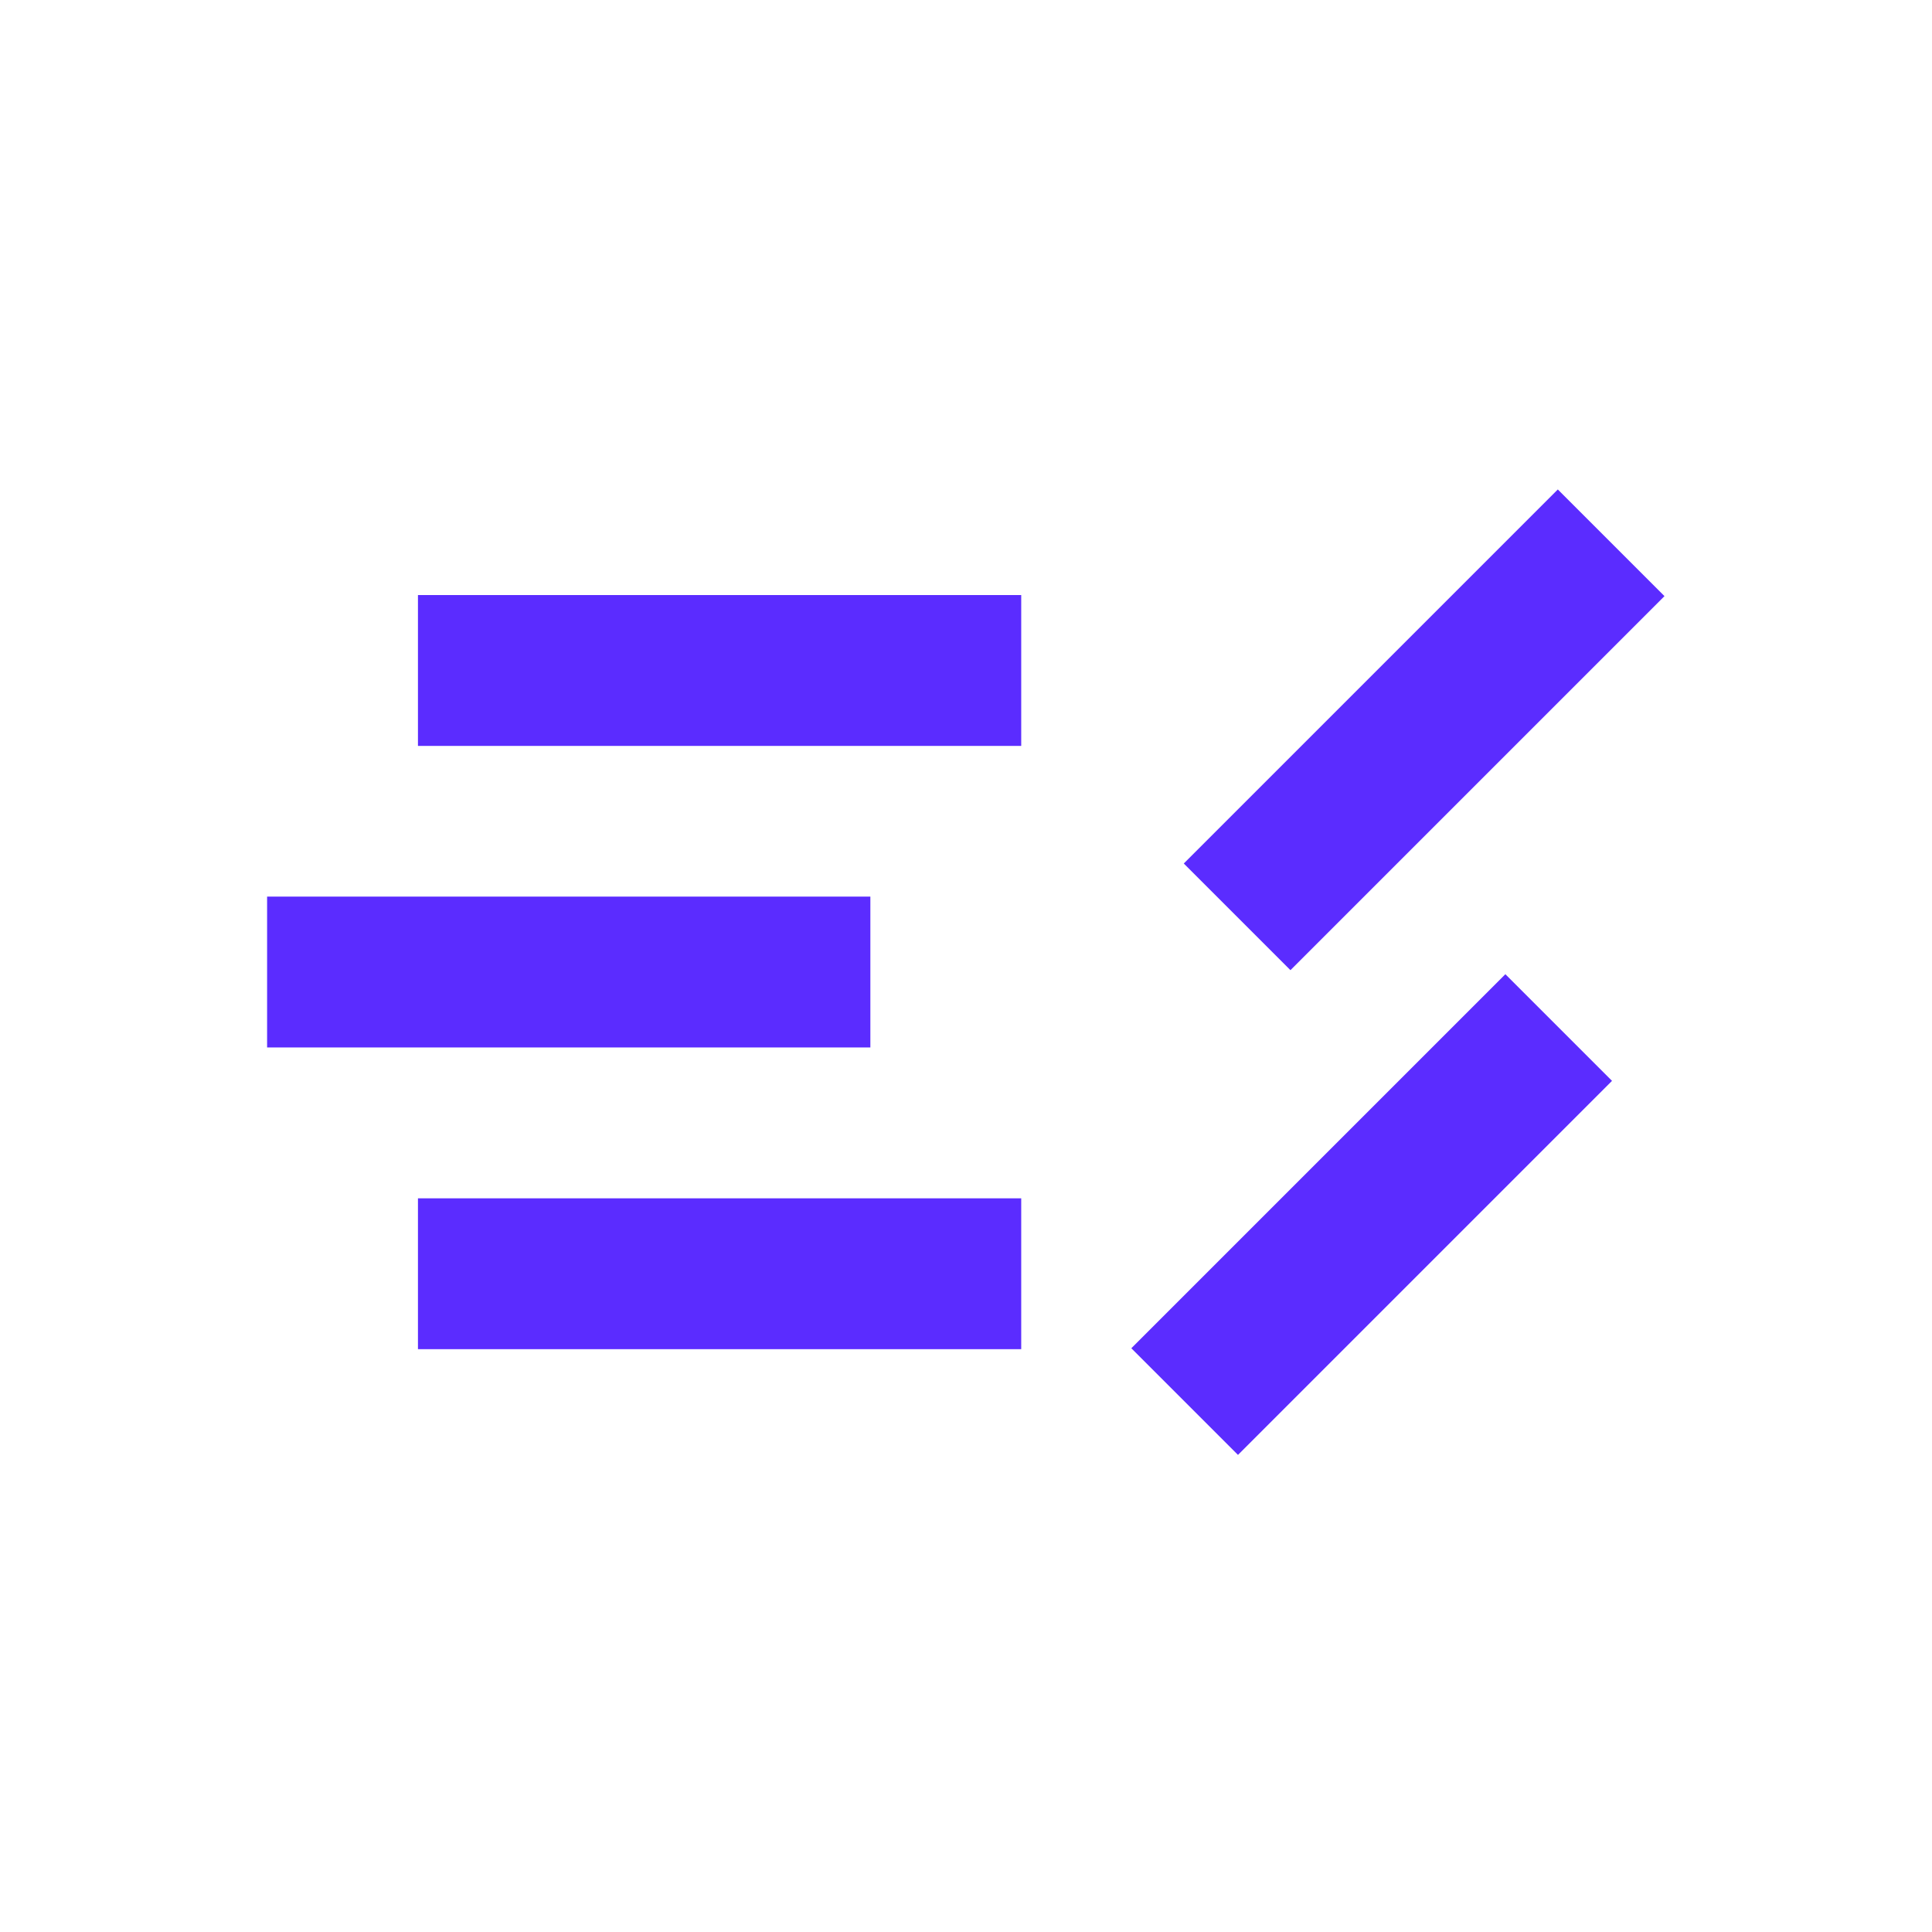 <?xml version="1.0" encoding="utf-8"?>
<!-- Generator: Adobe Illustrator 26.0.2, SVG Export Plug-In . SVG Version: 6.00 Build 0)  -->
<svg version="1.1" id="Layer_1" xmlns="http://www.w3.org/2000/svg" xmlns:xlink="http://www.w3.org/1999/xlink" x="0px" y="0px"
	 viewBox="0 0 1200 1200" style="enable-background:new 0 0 1200 1200;" xml:space="preserve">
<style type="text/css">
	.st0{fill:#5B2CFF;}
</style>
<rect x="259.6" y="369.6" class="st0" width="374.7" height="93.7"/>
<rect x="720.4" y="406.4" transform="matrix(0.707 -0.707 0.707 0.707 -61.375 758.333)" class="st0" width="328.6" height="93.7"/>
<rect x="687.8" y="707.5" transform="matrix(0.707 -0.707 0.707 0.707 -283.787 823.491)" class="st0" width="328.6" height="93.7"/>
<rect x="165.9" y="556.9" class="st0" width="374.7" height="93.7"/>
<rect x="259.6" y="744.3" class="st0" width="374.7" height="93.7"/>
</svg>
